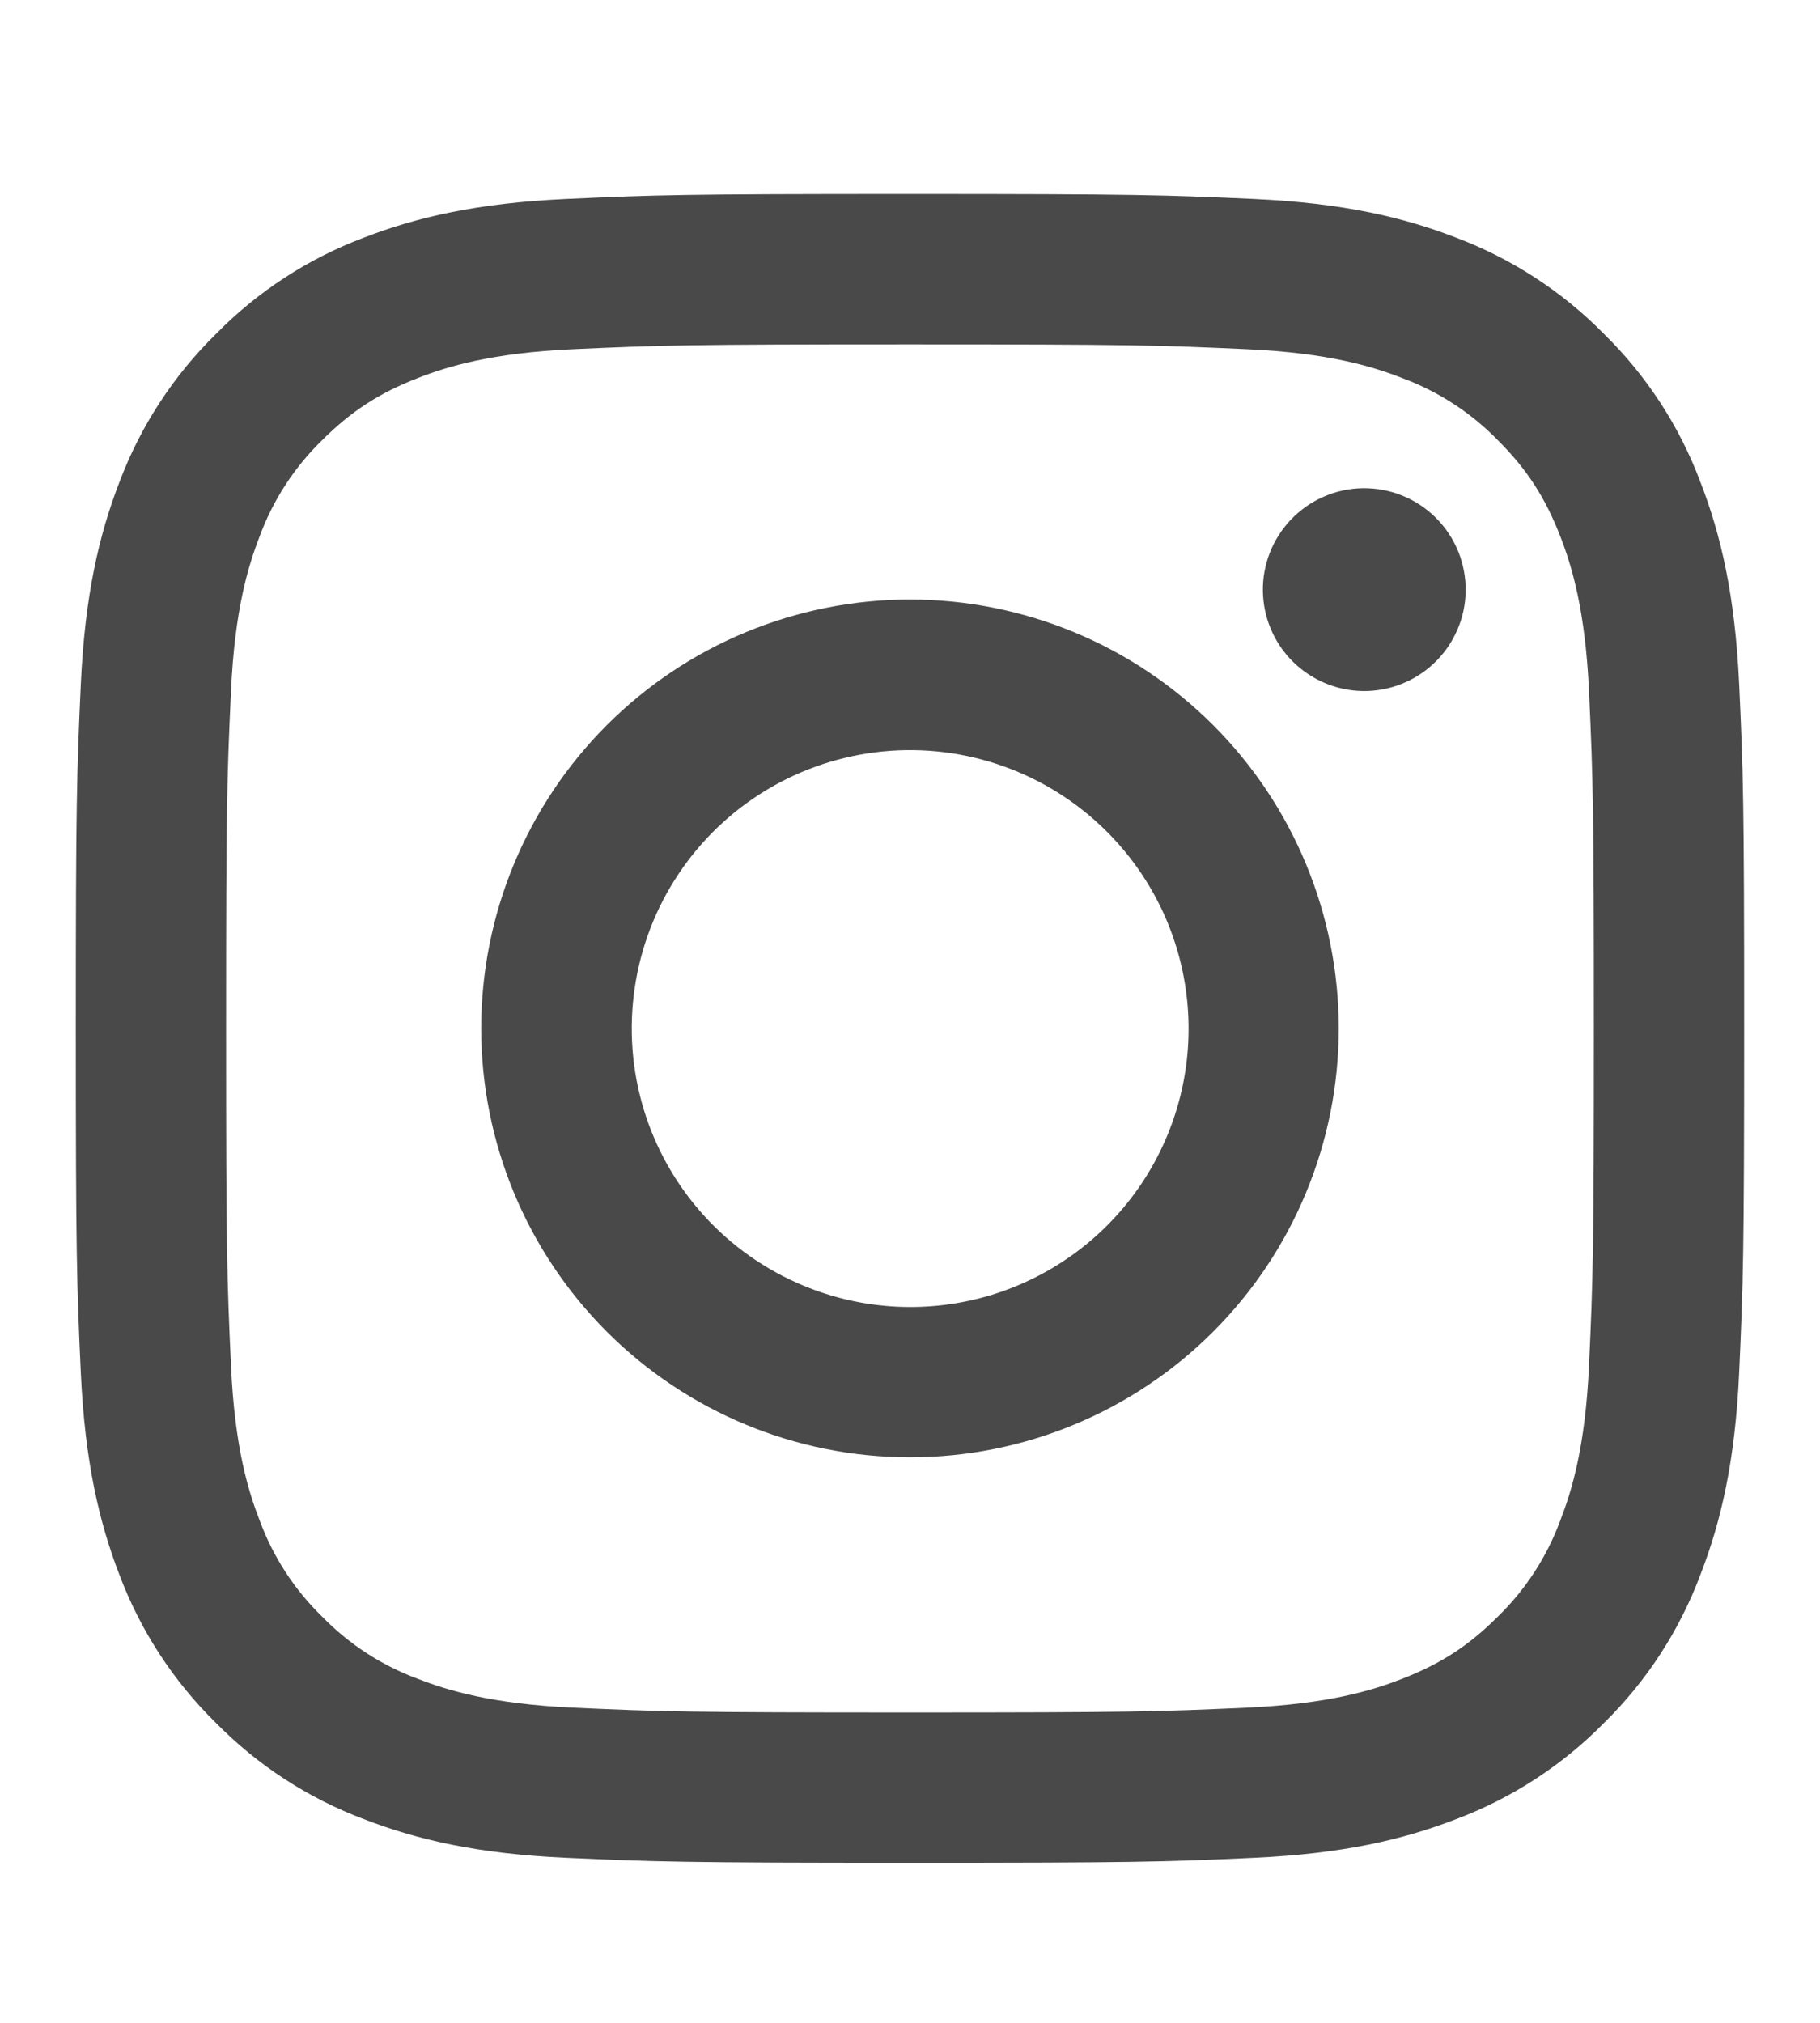 <svg width="18" height="20" viewBox="0 0 35 36" fill="none" xmlns="http://www.w3.org/2000/svg">
<path fill-rule="evenodd" clip-rule="evenodd" d="M10.886 2.381C12.597 2.303 13.142 2.285 17.5 2.285C21.857 2.285 22.403 2.304 24.112 2.381C25.821 2.459 26.988 2.731 28.008 3.127C29.077 3.531 30.047 4.162 30.849 4.979C31.666 5.779 32.296 6.748 32.698 7.818C33.095 8.839 33.366 10.006 33.445 11.712C33.524 13.425 33.541 13.971 33.541 18.327C33.541 22.684 33.522 23.23 33.445 24.94C33.368 26.647 33.095 27.813 32.698 28.834C32.296 29.905 31.665 30.875 30.849 31.676C30.047 32.493 29.077 33.123 28.008 33.526C26.988 33.922 25.821 34.194 24.115 34.272C22.403 34.351 21.857 34.368 17.5 34.368C13.142 34.368 12.597 34.349 10.886 34.272C9.18 34.195 8.013 33.922 6.992 33.526C5.922 33.123 4.952 32.492 4.15 31.676C3.334 30.875 2.702 29.906 2.299 28.836C1.904 27.815 1.633 26.648 1.554 24.942C1.476 23.228 1.458 22.683 1.458 18.327C1.458 13.969 1.477 13.424 1.554 11.715C1.632 10.006 1.904 8.839 2.299 7.818C2.703 6.748 3.335 5.778 4.152 4.977C4.952 4.161 5.921 3.53 6.991 3.127C8.012 2.731 9.178 2.46 10.885 2.381H10.886ZM23.982 5.269C22.29 5.192 21.783 5.176 17.5 5.176C13.217 5.176 12.709 5.192 11.017 5.269C9.453 5.34 8.604 5.601 8.038 5.822C7.29 6.113 6.755 6.459 6.193 7.02C5.661 7.538 5.251 8.168 4.994 8.865C4.774 9.431 4.513 10.28 4.442 11.845C4.364 13.536 4.348 14.044 4.348 18.327C4.348 22.61 4.364 23.117 4.442 24.809C4.513 26.374 4.774 27.223 4.994 27.788C5.251 28.484 5.661 29.116 6.193 29.633C6.711 30.166 7.342 30.575 8.038 30.832C8.604 31.052 9.453 31.313 11.017 31.385C12.709 31.462 13.215 31.478 17.5 31.478C21.784 31.478 22.29 31.462 23.982 31.385C25.547 31.313 26.395 31.052 26.961 30.832C27.709 30.54 28.245 30.195 28.806 29.633C29.338 29.116 29.748 28.484 30.005 27.788C30.225 27.223 30.486 26.374 30.558 24.809C30.635 23.117 30.651 22.61 30.651 18.327C30.651 14.044 30.635 13.536 30.558 11.845C30.486 10.28 30.225 9.431 30.005 8.865C29.713 8.117 29.368 7.582 28.806 7.02C28.288 6.488 27.658 6.079 26.961 5.822C26.395 5.601 25.547 5.34 23.982 5.269ZM15.451 23.272C16.595 23.748 17.869 23.813 19.056 23.454C20.242 23.095 21.267 22.336 21.956 21.305C22.644 20.274 22.954 19.037 22.831 17.803C22.709 16.57 22.162 15.417 21.284 14.542C20.724 13.983 20.048 13.555 19.303 13.289C18.558 13.022 17.763 12.924 16.975 13.002C16.188 13.08 15.428 13.331 14.749 13.738C14.07 14.144 13.49 14.697 13.051 15.354C12.611 16.012 12.323 16.759 12.207 17.542C12.091 18.325 12.149 19.123 12.379 19.881C12.608 20.638 13.003 21.335 13.534 21.921C14.065 22.508 14.72 22.969 15.451 23.272ZM11.669 12.496C12.435 11.731 13.344 11.123 14.344 10.709C15.345 10.295 16.417 10.081 17.5 10.081C18.582 10.081 19.655 10.295 20.655 10.709C21.655 11.123 22.564 11.731 23.33 12.496C24.096 13.262 24.703 14.171 25.117 15.171C25.532 16.172 25.745 17.244 25.745 18.327C25.745 19.41 25.532 20.482 25.117 21.482C24.703 22.483 24.096 23.392 23.33 24.157C21.784 25.704 19.686 26.572 17.5 26.572C15.313 26.572 13.216 25.704 11.669 24.157C10.123 22.611 9.254 20.514 9.254 18.327C9.254 16.14 10.123 14.043 11.669 12.496ZM27.574 11.309C27.764 11.13 27.916 10.915 28.02 10.676C28.126 10.438 28.182 10.18 28.186 9.919C28.189 9.659 28.141 9.4 28.043 9.158C27.945 8.916 27.799 8.697 27.615 8.512C27.43 8.328 27.211 8.182 26.969 8.084C26.727 7.986 26.468 7.938 26.207 7.941C25.947 7.945 25.689 8.001 25.451 8.106C25.212 8.211 24.997 8.363 24.818 8.553C24.47 8.922 24.279 9.412 24.286 9.919C24.294 10.427 24.498 10.911 24.857 11.27C25.216 11.628 25.7 11.833 26.207 11.841C26.715 11.848 27.205 11.657 27.574 11.309Z" fill="#494949"/>
</svg>